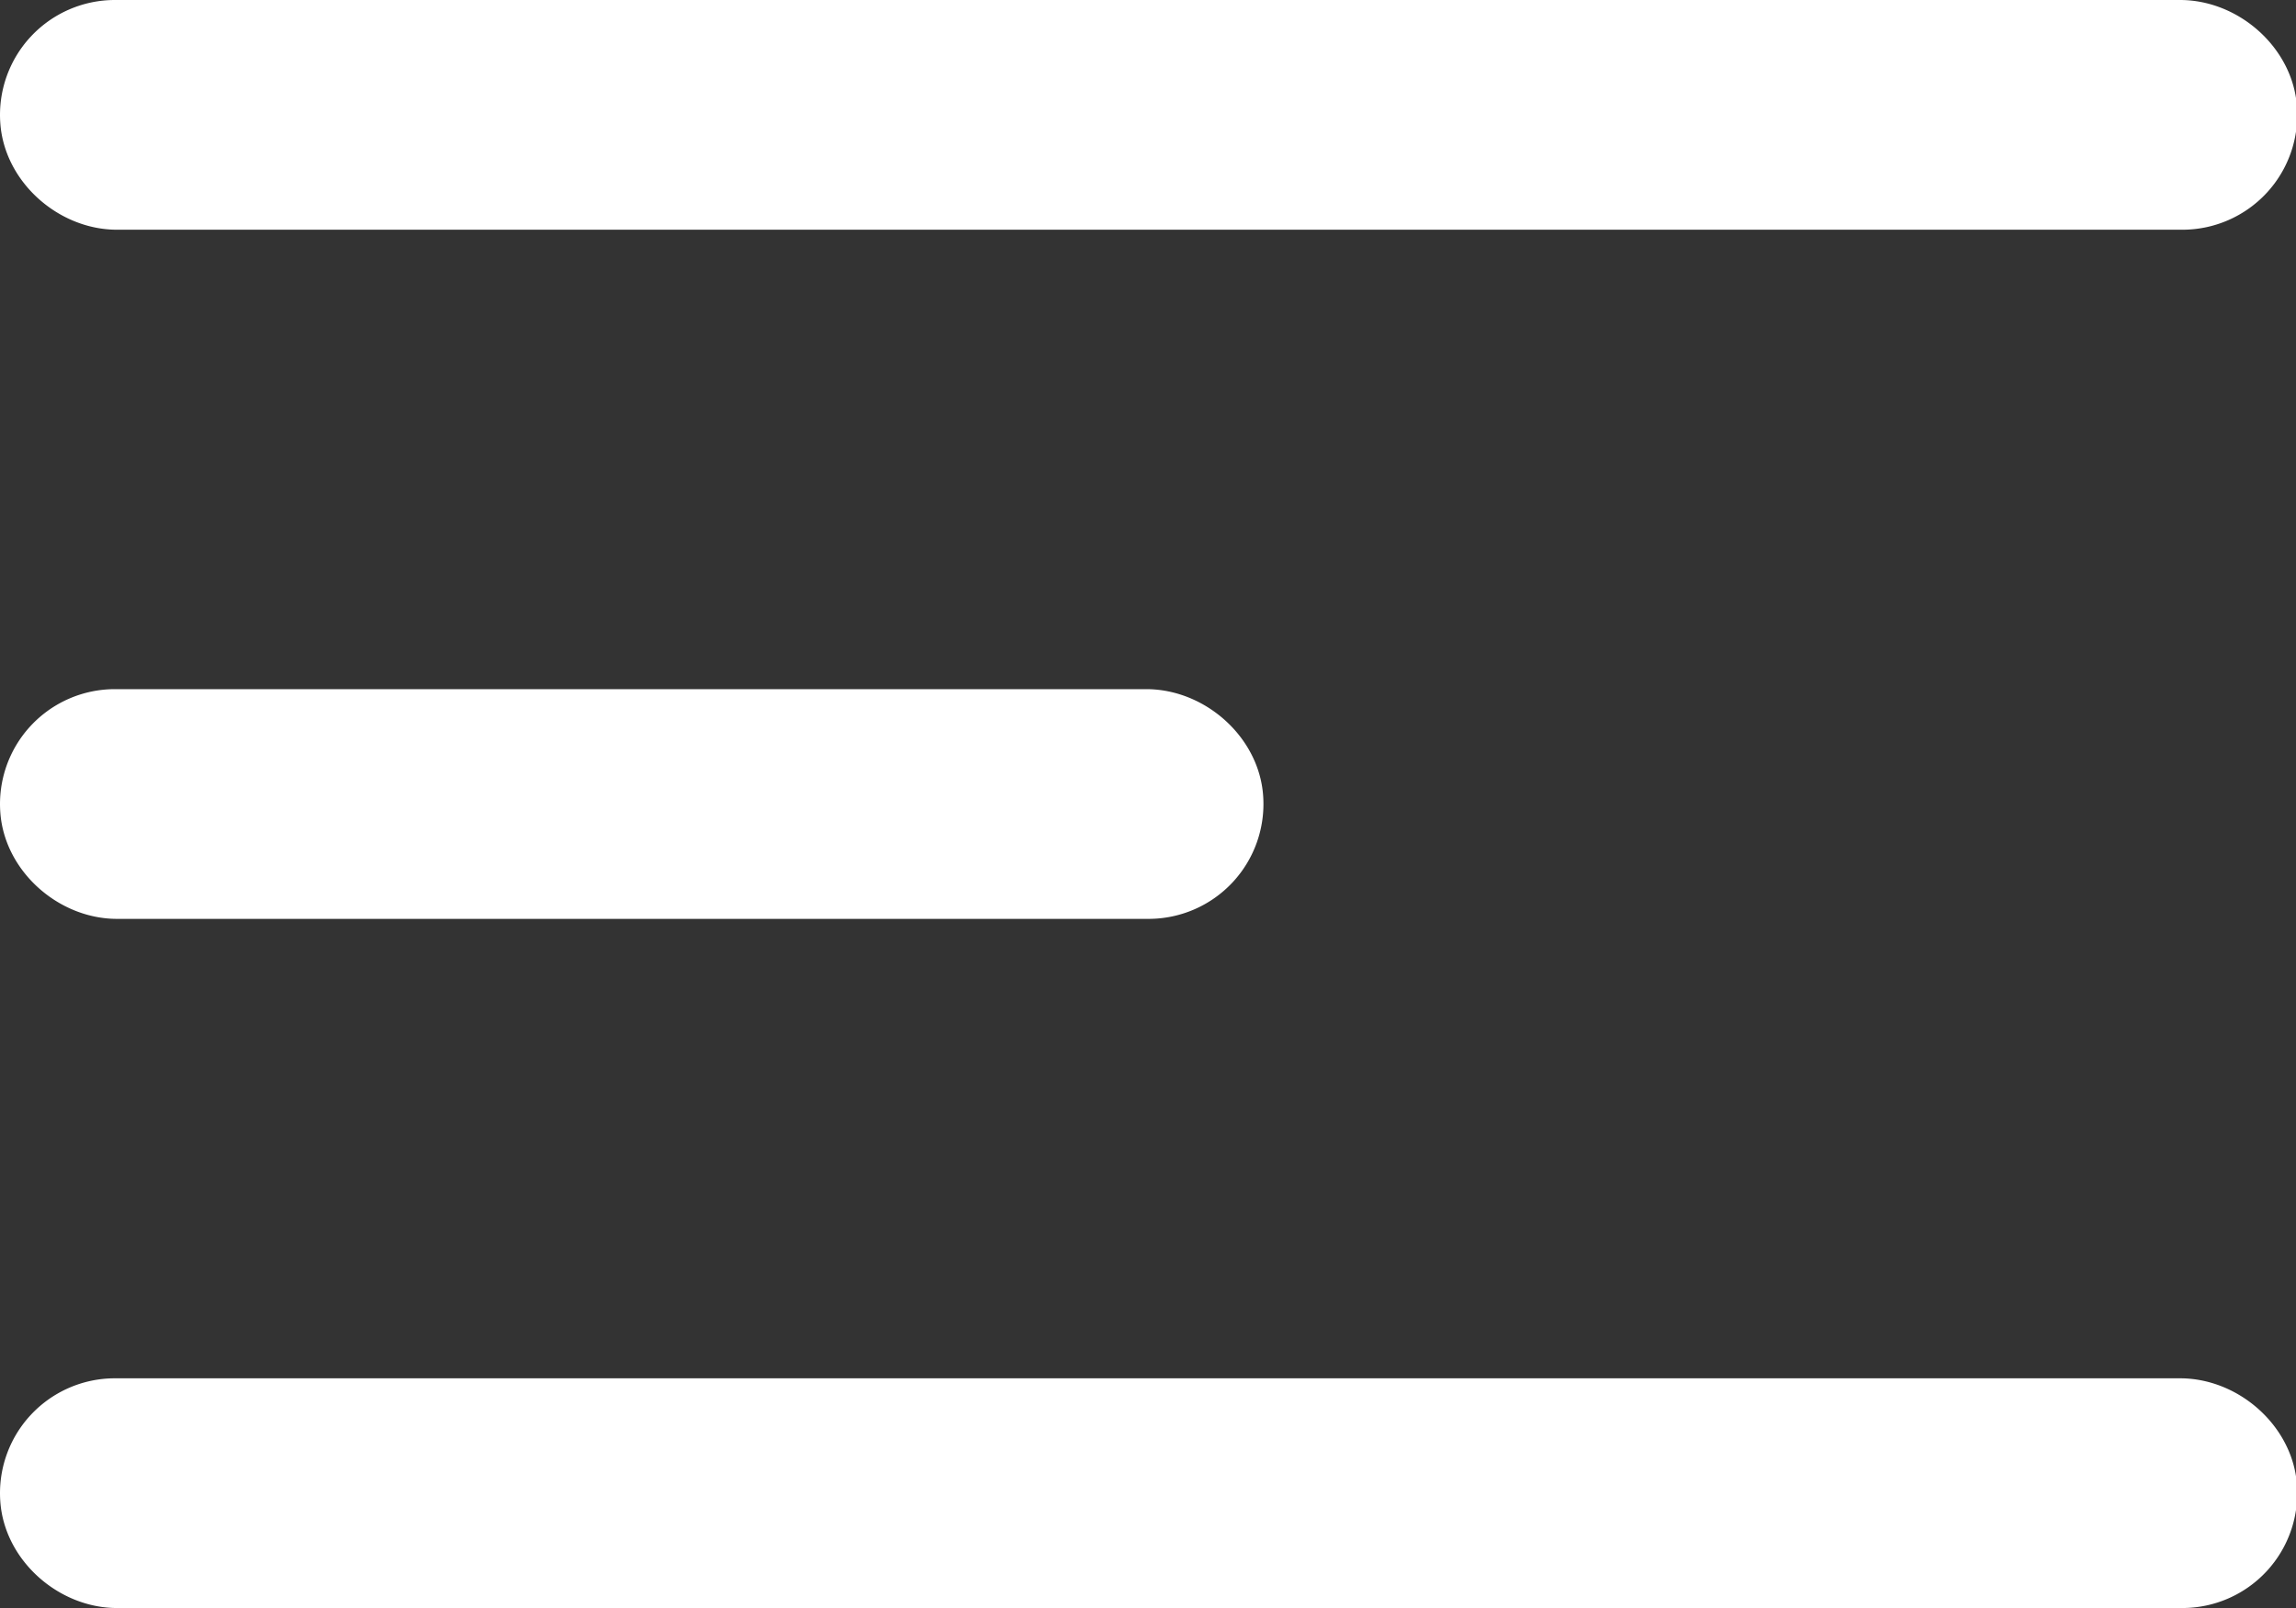 <?xml version="1.0" standalone="no"?><!DOCTYPE svg PUBLIC "-//W3C//DTD SVG 1.1//EN" "http://www.w3.org/Graphics/SVG/1.1/DTD/svg11.dtd"><svg t="1637746122908" class="icon" viewBox="0 0 1462 1024" version="1.1" xmlns="http://www.w3.org/2000/svg" p-id="12977" xmlns:xlink="http://www.w3.org/1999/xlink" width="285.547" height="200"><rect x="0" y="0" width="1462" height="1024" fill="#333333" stroke="none"/><defs><style type="text/css"></style></defs><path d="M1389.714 146.286H74.518C37.215 146.286 2.896 115.888 0.205 78.555A73.143 73.143 0 0 1 73.143 0h1315.021c37.42 0 71.768 30.398 74.43 67.73A73.143 73.143 0 0 1 1389.714 146.286z" p-id="12978" fill="#ffffff"></path><path d="M731.429 585.143H74.518C37.215 585.143 2.896 554.745 0.205 517.413A73.143 73.143 0 0 1 73.143 438.857h656.735c37.42 0 71.739 30.398 74.43 67.701A73.143 73.143 0 0 1 731.429 585.143z" p-id="12979" fill="#ffffff"></path><path d="M1389.714 1024H74.518C37.215 1024 2.896 993.602 0.205 956.299A73.143 73.143 0 0 1 73.143 877.714h1315.021c37.42 0 71.739 30.398 74.43 67.701A73.143 73.143 0 0 1 1389.714 1024z" p-id="12980" fill="#ffffff"></path></svg>